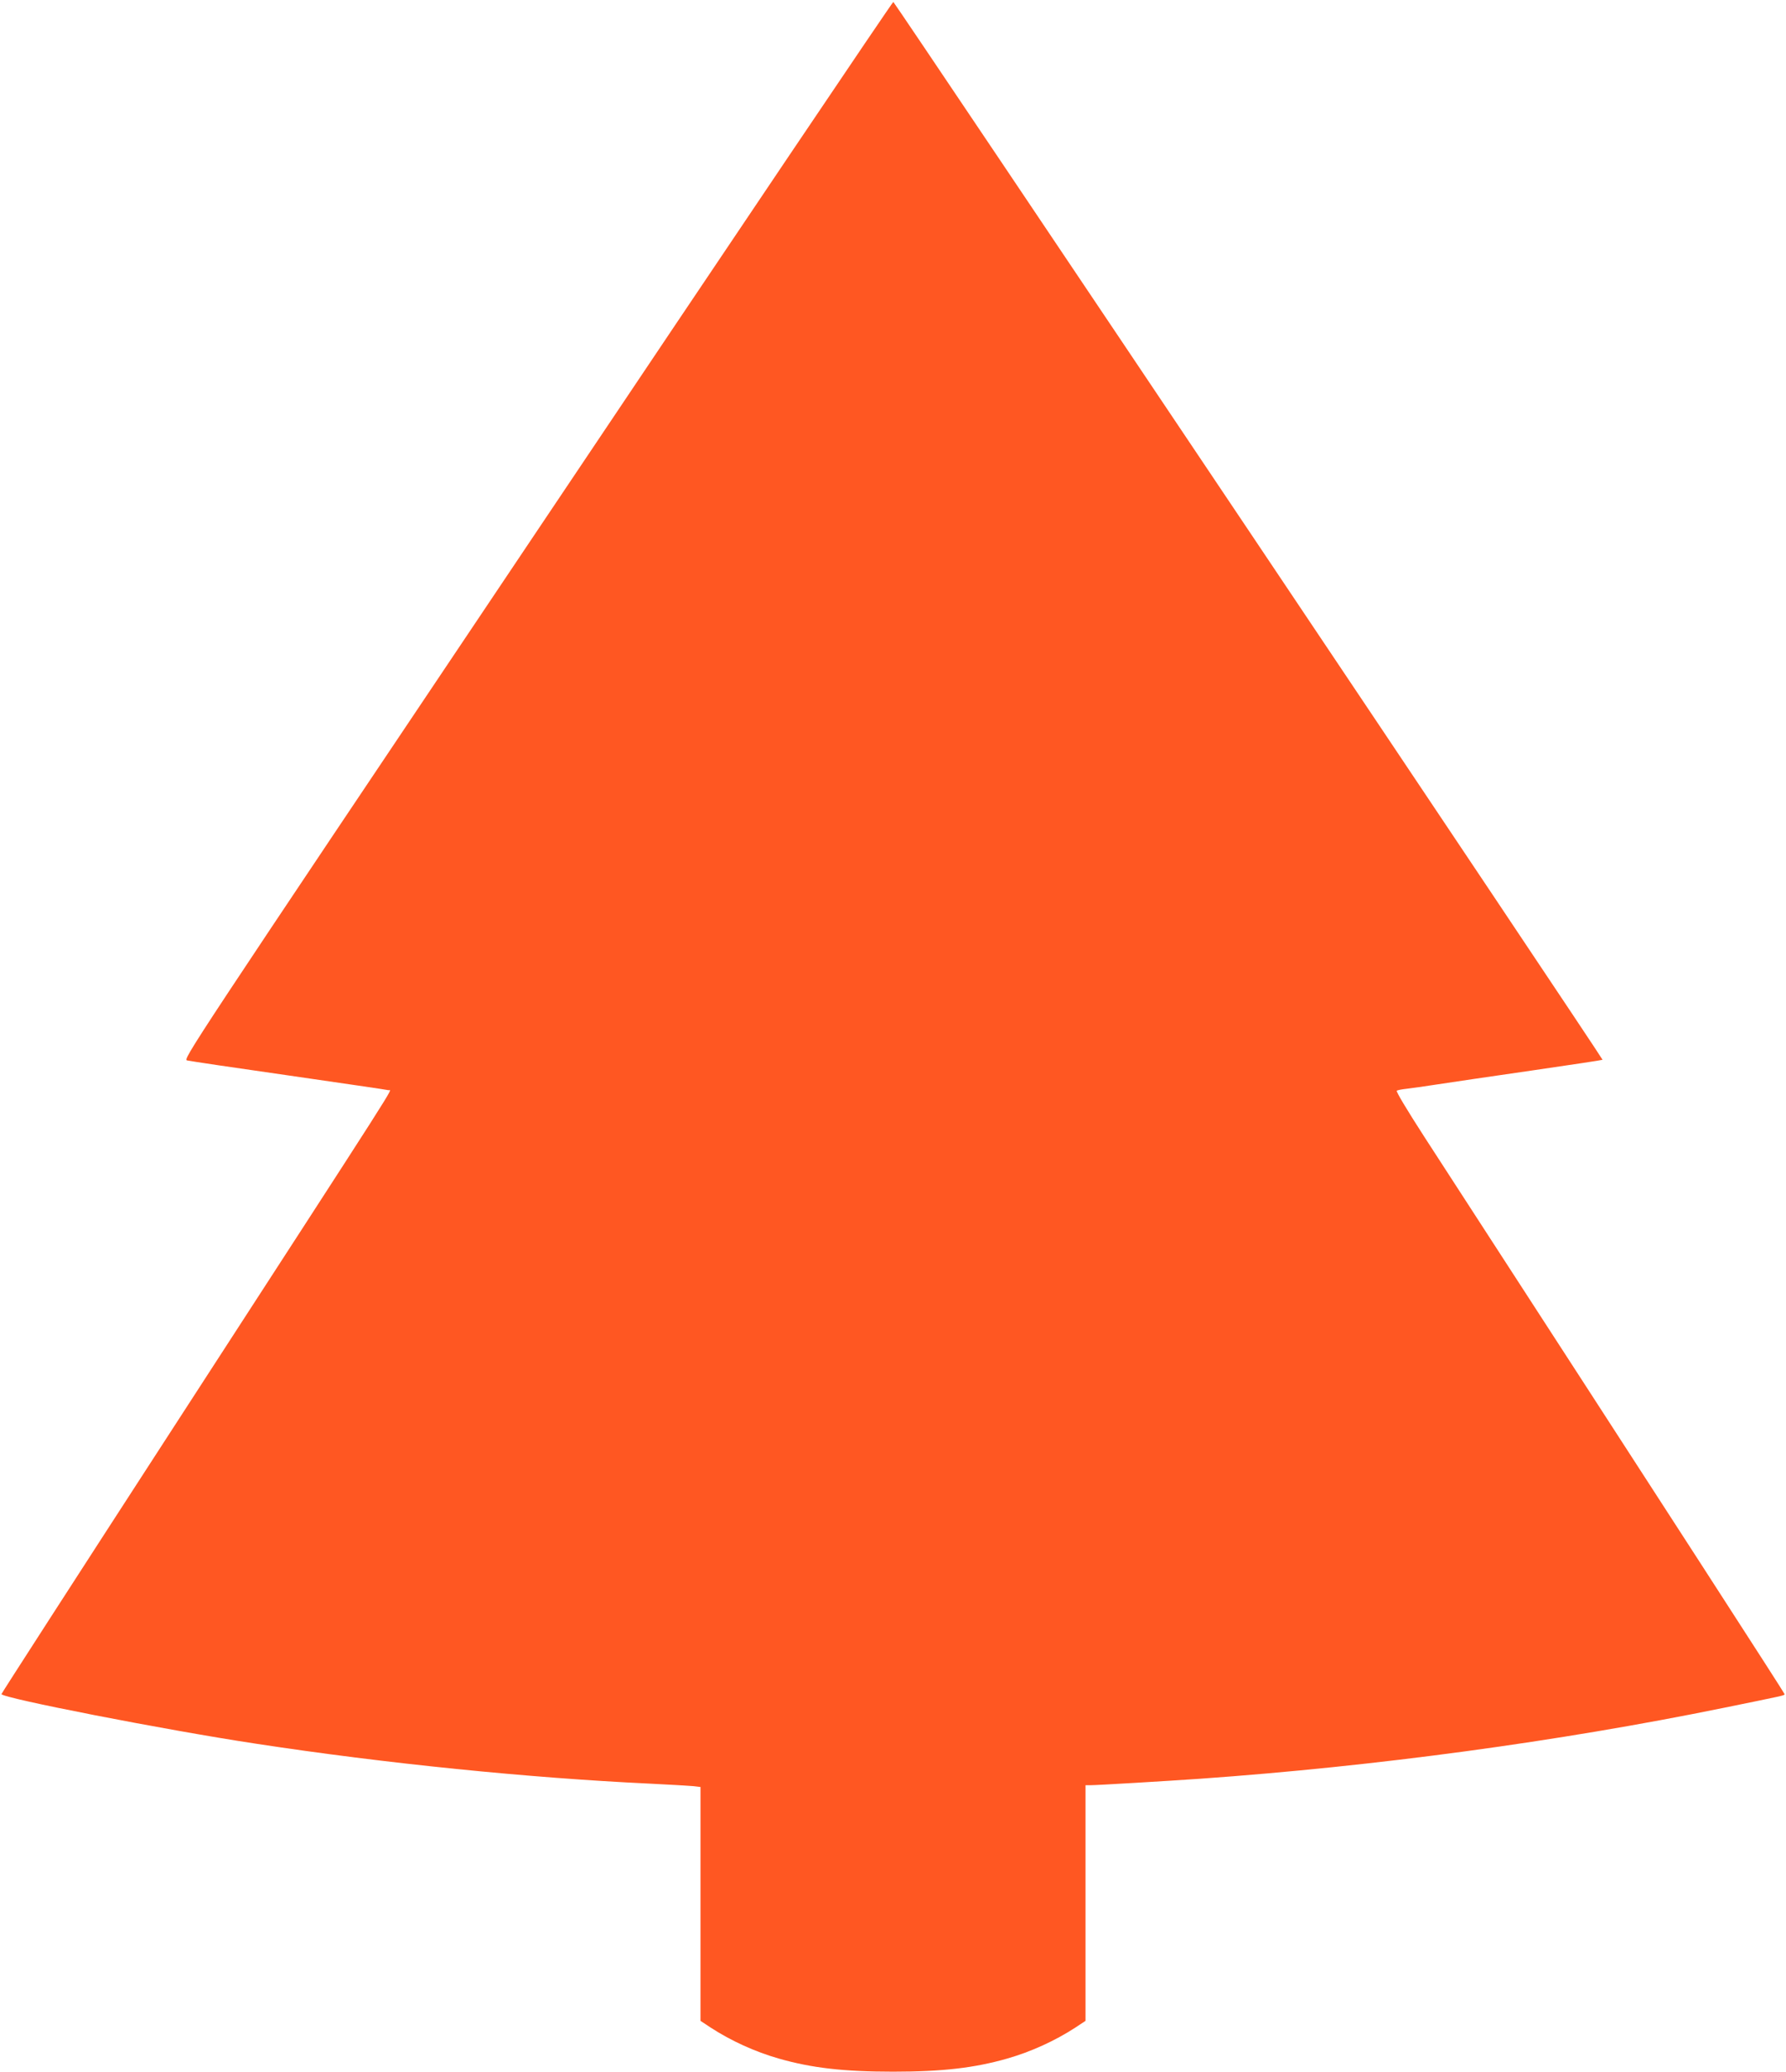 <?xml version="1.0" standalone="no"?>
<!DOCTYPE svg PUBLIC "-//W3C//DTD SVG 20010904//EN"
 "http://www.w3.org/TR/2001/REC-SVG-20010904/DTD/svg10.dtd">
<svg version="1.0" xmlns="http://www.w3.org/2000/svg"
 width="1104pt" height="1280pt" viewBox="0 0 1104 1280"
 preserveAspectRatio="xMidYMid meet">
<g transform="translate(0,1280) scale(0.1,-0.1)"
fill="#ff5722" stroke="none">
<path d="M3322 9523 c-2180 -3249 -2192 -3268 -2165 -3275 16 -4 298 -46 628
-93 330 -48 608 -88 617 -91 19 -6 128 165 -1371 -2147 -562 -867 -1022 -1580
-1022 -1584 0 -24 1019 -223 1576 -307 799 -122 1685 -211 2425 -246 129 -6
254 -14 278 -16 l42 -5 0 -722 0 -723 62 -41 c126 -82 275 -150 422 -192 203
-58 400 -81 706 -81 306 0 503 23 706 81 147 42 296 110 422 192 l62 41 0 728
0 728 33 0 c39 0 476 26 677 40 1086 77 2214 230 3230 437 387 79 381 77 381
86 0 6 -631 983 -2226 3442 -109 169 -177 282 -171 286 6 4 34 9 61 12 28 3
113 15 190 27 77 12 337 50 579 85 241 35 440 65 442 67 5 5 -4374 6532 -4384
6536 -5 1 -995 -1468 -2200 -3265z"/>
</g>
</svg>
